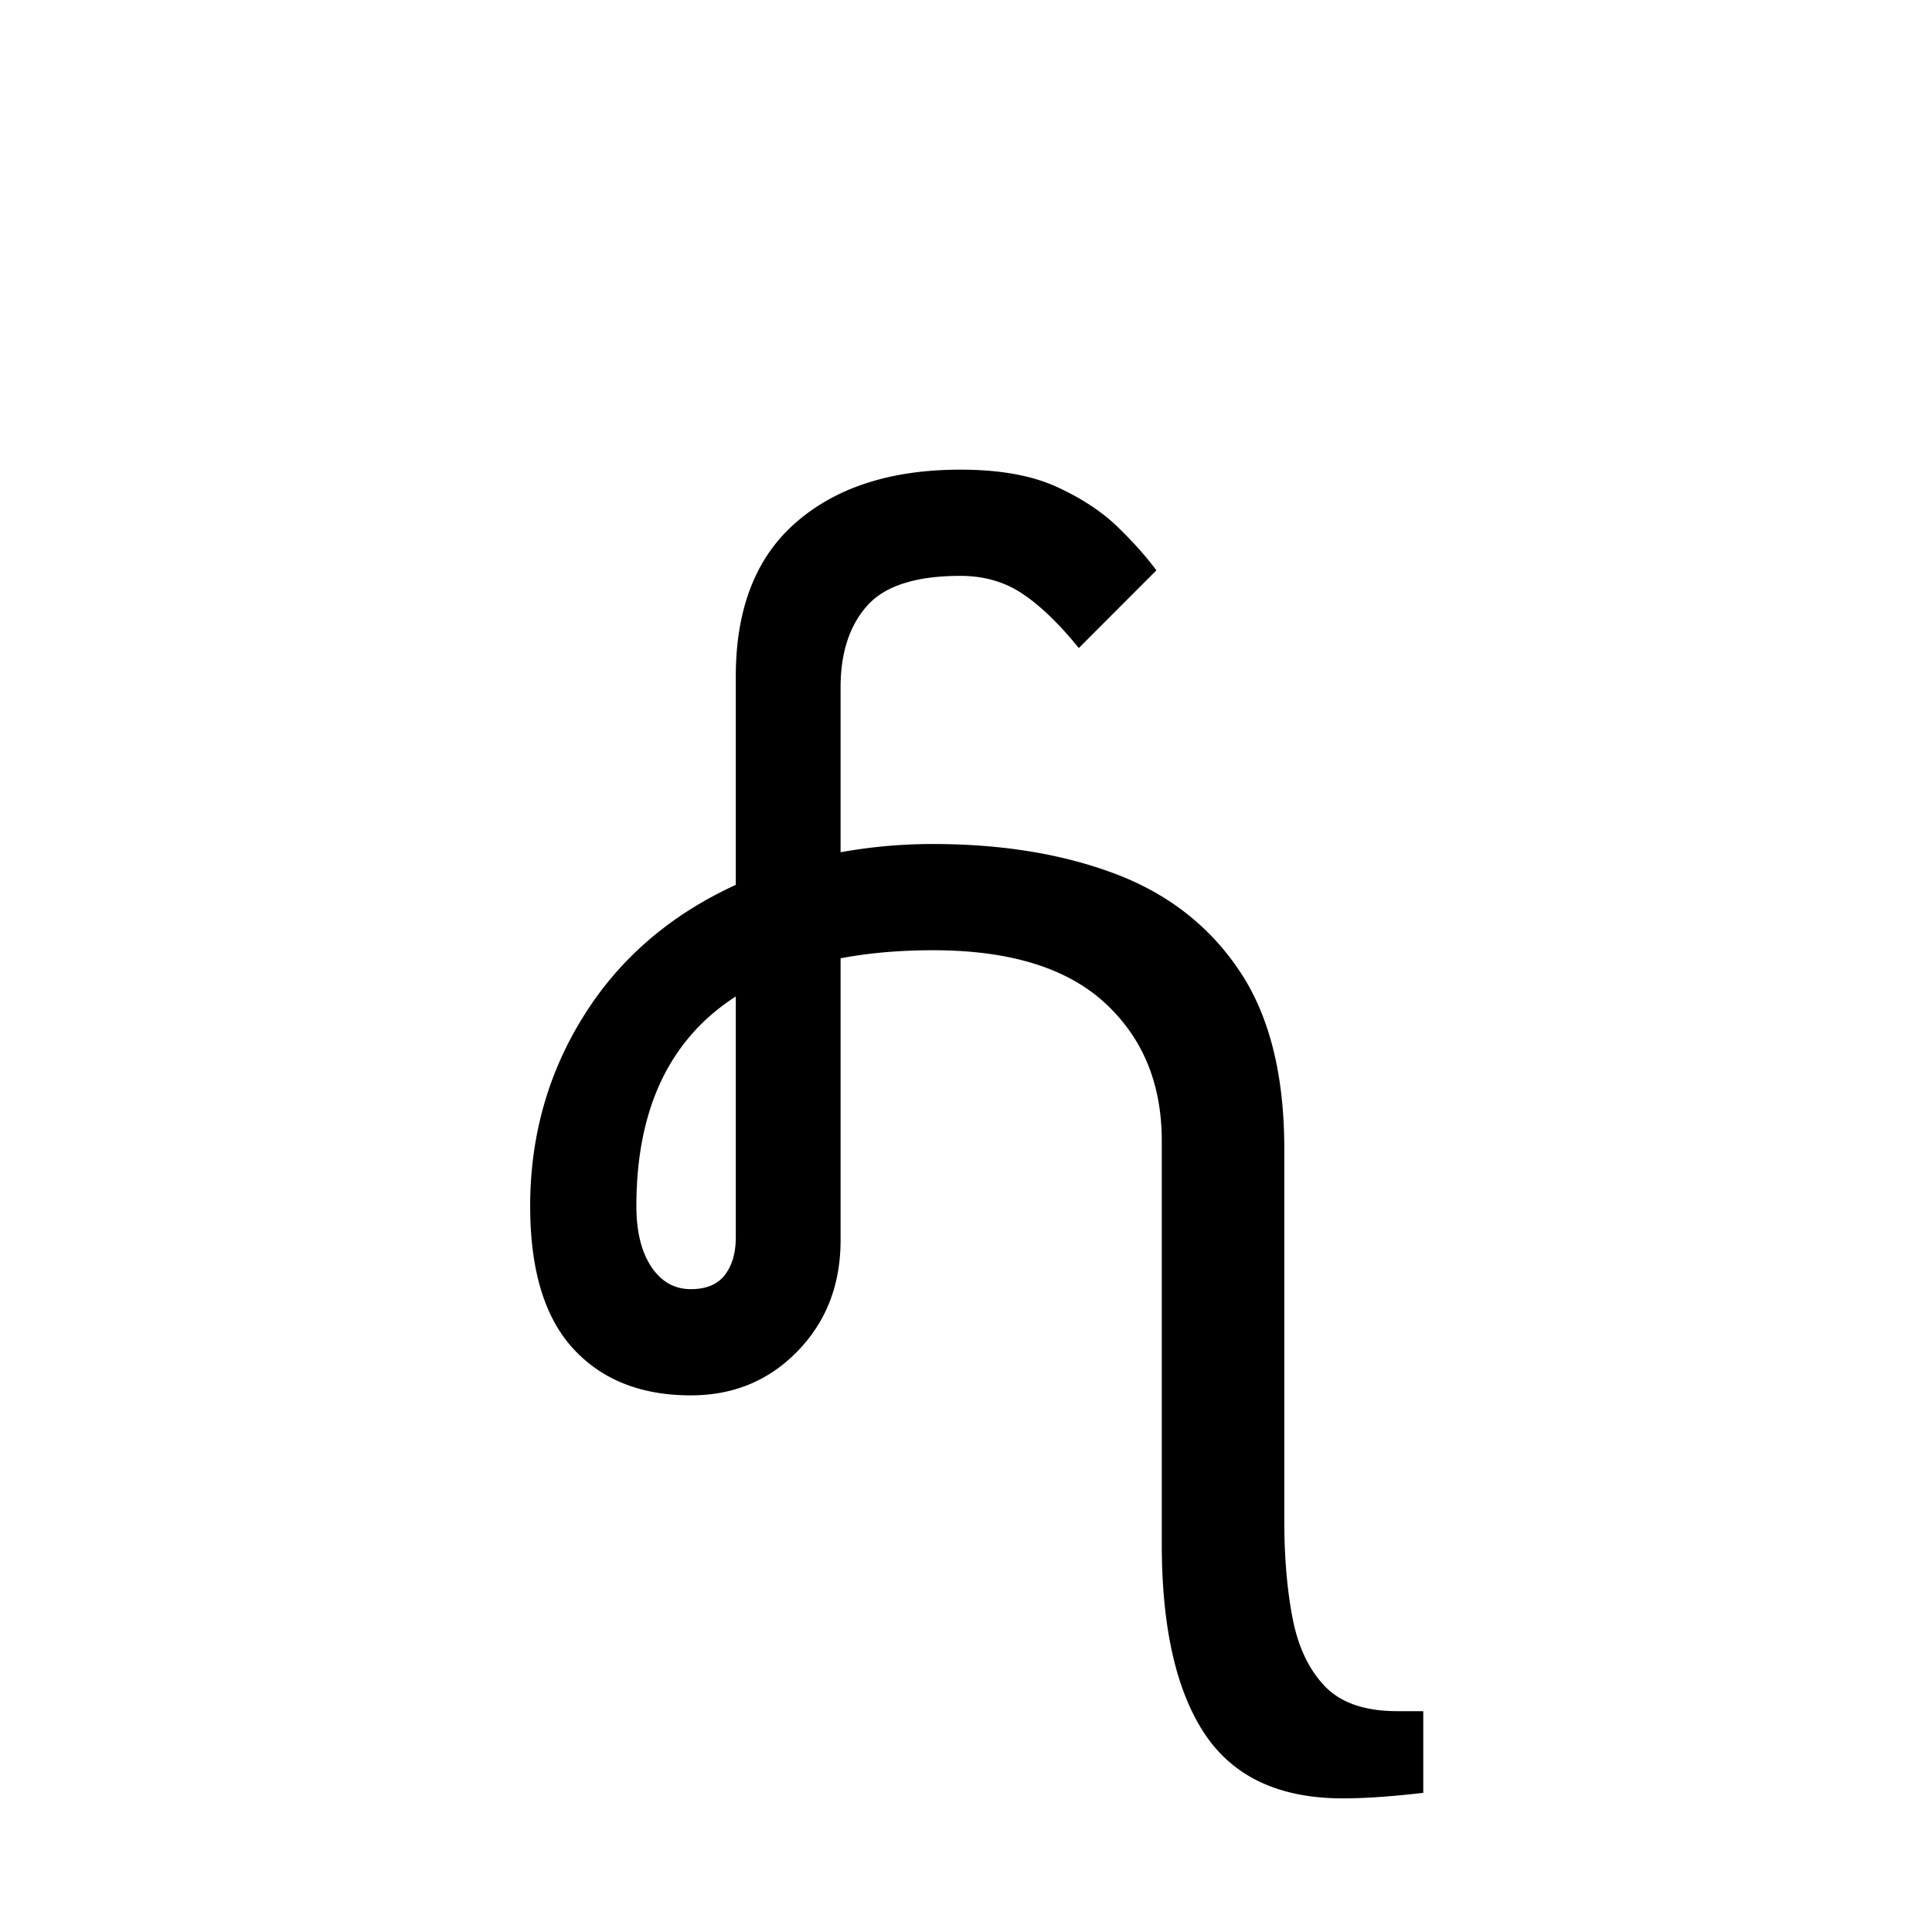 <svg xmlns="http://www.w3.org/2000/svg" xmlns:xlink="http://www.w3.org/1999/xlink" width="283.84" height="283.84" viewBox="0 0 212.88 212.88"><symbol id="a" overflow="visible"><path d="M92.547 37.656c-7 0-12.078-2.375-15.234-7.125-3.149-4.75-4.72-11.73-4.72-20.937v-44.39c0-6.302-2.1-11.376-6.296-15.22-4.2-3.851-10.496-5.78-18.89-5.78-3.712 0-7.11.296-10.204.89v31.062c0 4.899-1.578 8.969-4.734 12.219-3.149 3.25-7.07 4.875-11.766 4.875-5.5 0-9.828-1.723-12.984-5.172C4.57-15.367 3-20.594 3-27.594c0-7.707 1.973-14.707 5.922-21 3.945-6.3 9.523-11.101 16.734-14.406v-22.953c0-7.5 2.223-13.172 6.672-17.016 4.445-3.851 10.473-5.781 18.078-5.781 4.29 0 7.813.625 10.563 1.875 2.75 1.25 5 2.727 6.75 4.422 1.75 1.7 3.176 3.297 4.281 4.797l-8.547 8.562c-2.2-2.707-4.277-4.707-6.234-6-1.95-1.3-4.219-1.953-6.813-1.953-4.906 0-8.336 1.102-10.281 3.297-1.95 2.2-2.922 5.2-2.922 9v18.156a56.81 56.81 0 0 1 10.203-.906c7.594 0 14.29 1.102 20.094 3.297 5.8 2.2 10.348 5.75 13.64 10.656 3.301 4.899 4.954 11.445 4.954 19.64V7.048c0 4 .3 7.57.906 10.719.602 3.156 1.781 5.656 3.531 7.5 1.75 1.851 4.422 2.78 8.016 2.78h2.86v9c-3.5.407-6.454.61-8.86.61Zm-77.844-65.25c0 2.793.547 5.016 1.64 6.672 1.102 1.649 2.555 2.469 4.36 2.469 1.695 0 2.945-.52 3.75-1.563.8-1.05 1.203-2.43 1.203-4.14v-26.547c-7.304 4.7-10.953 12.402-10.953 23.11Zm0 0" style="stroke:none"/></symbol><use xlink:href="#a" x="55.418" y="160.5"/></svg>